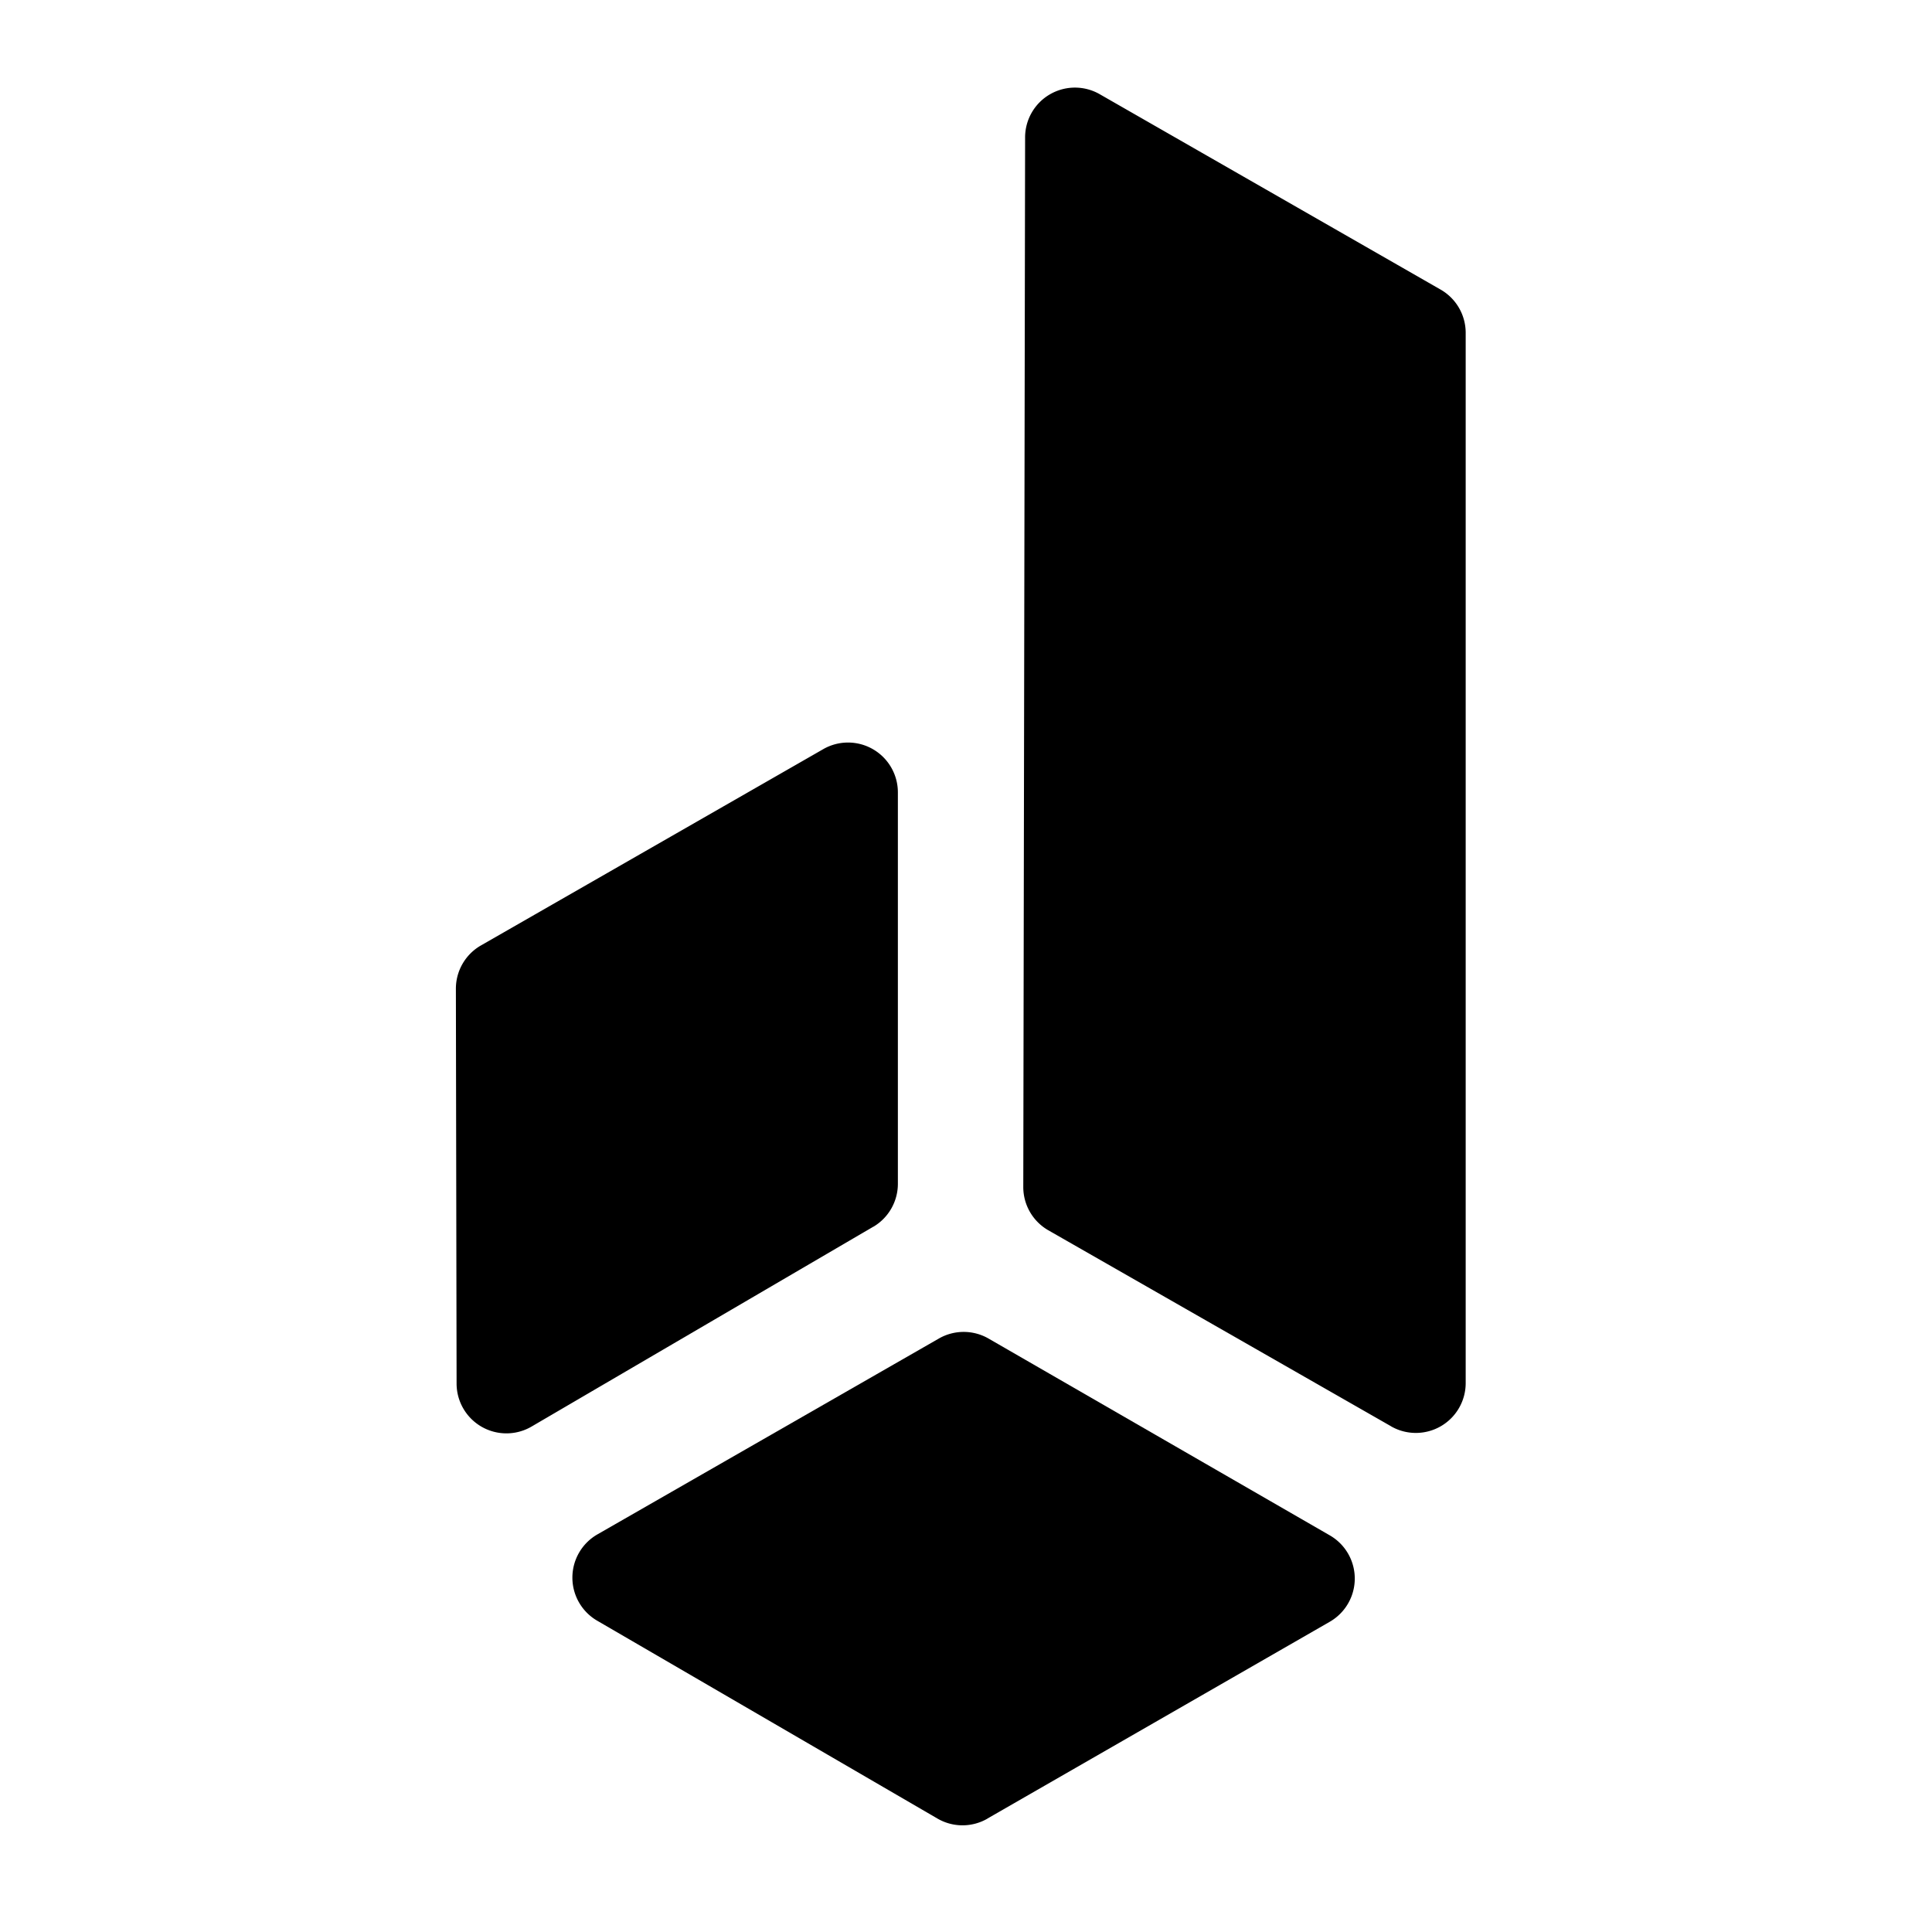 <svg xmlns="http://www.w3.org/2000/svg" width="88" height="88" viewBox="0 0 88 88">
  <g id="Group_13165" data-name="Group 13165" transform="translate(12880 12806)">
    <rect id="Rectangle_2921" data-name="Rectangle 2921" width="88" height="88" transform="translate(-12880 -12806)" fill="#fff"/>
    <g id="Group_13164" data-name="Group 13164" transform="translate(6.208 -8.009)">
      <path id="Path_7215" data-name="Path 7215" d="M28.072,120.131l15.6-8.968a2.27,2.27,0,0,0,0-3.934L28.127,98.264a2.27,2.27,0,0,0-2.263,0l-15.551,8.92a2.27,2.27,0,0,0-.012,3.931l15.5,9.013a2.269,2.269,0,0,0,2.272.006" transform="translate(-12869.309 -12835.286)"/>
      <path id="Path_7216" data-name="Path 7216" d="M61.427,60.976,45.815,52.048a2.271,2.271,0,0,1-1.143-1.975l.083-47.8A2.27,2.27,0,0,1,48.154.3l15.528,8.9a2.269,2.269,0,0,1,1.141,1.969V59.006a2.27,2.27,0,0,1-3.4,1.97" transform="translate(-12884.271 -12794)"/>
      <path id="Path_7217" data-name="Path 7217" d="M19.007,73.614l-15.56,9.1A2.27,2.27,0,0,1,.032,80.759L0,62.769A2.27,2.27,0,0,1,1.141,60.8l15.591-8.941a2.27,2.27,0,0,1,3.4,1.969v17.83a2.271,2.271,0,0,1-1.124,1.959" transform="translate(-12865.443 -12815.727)"/>
    </g>
  </g>
</svg>
